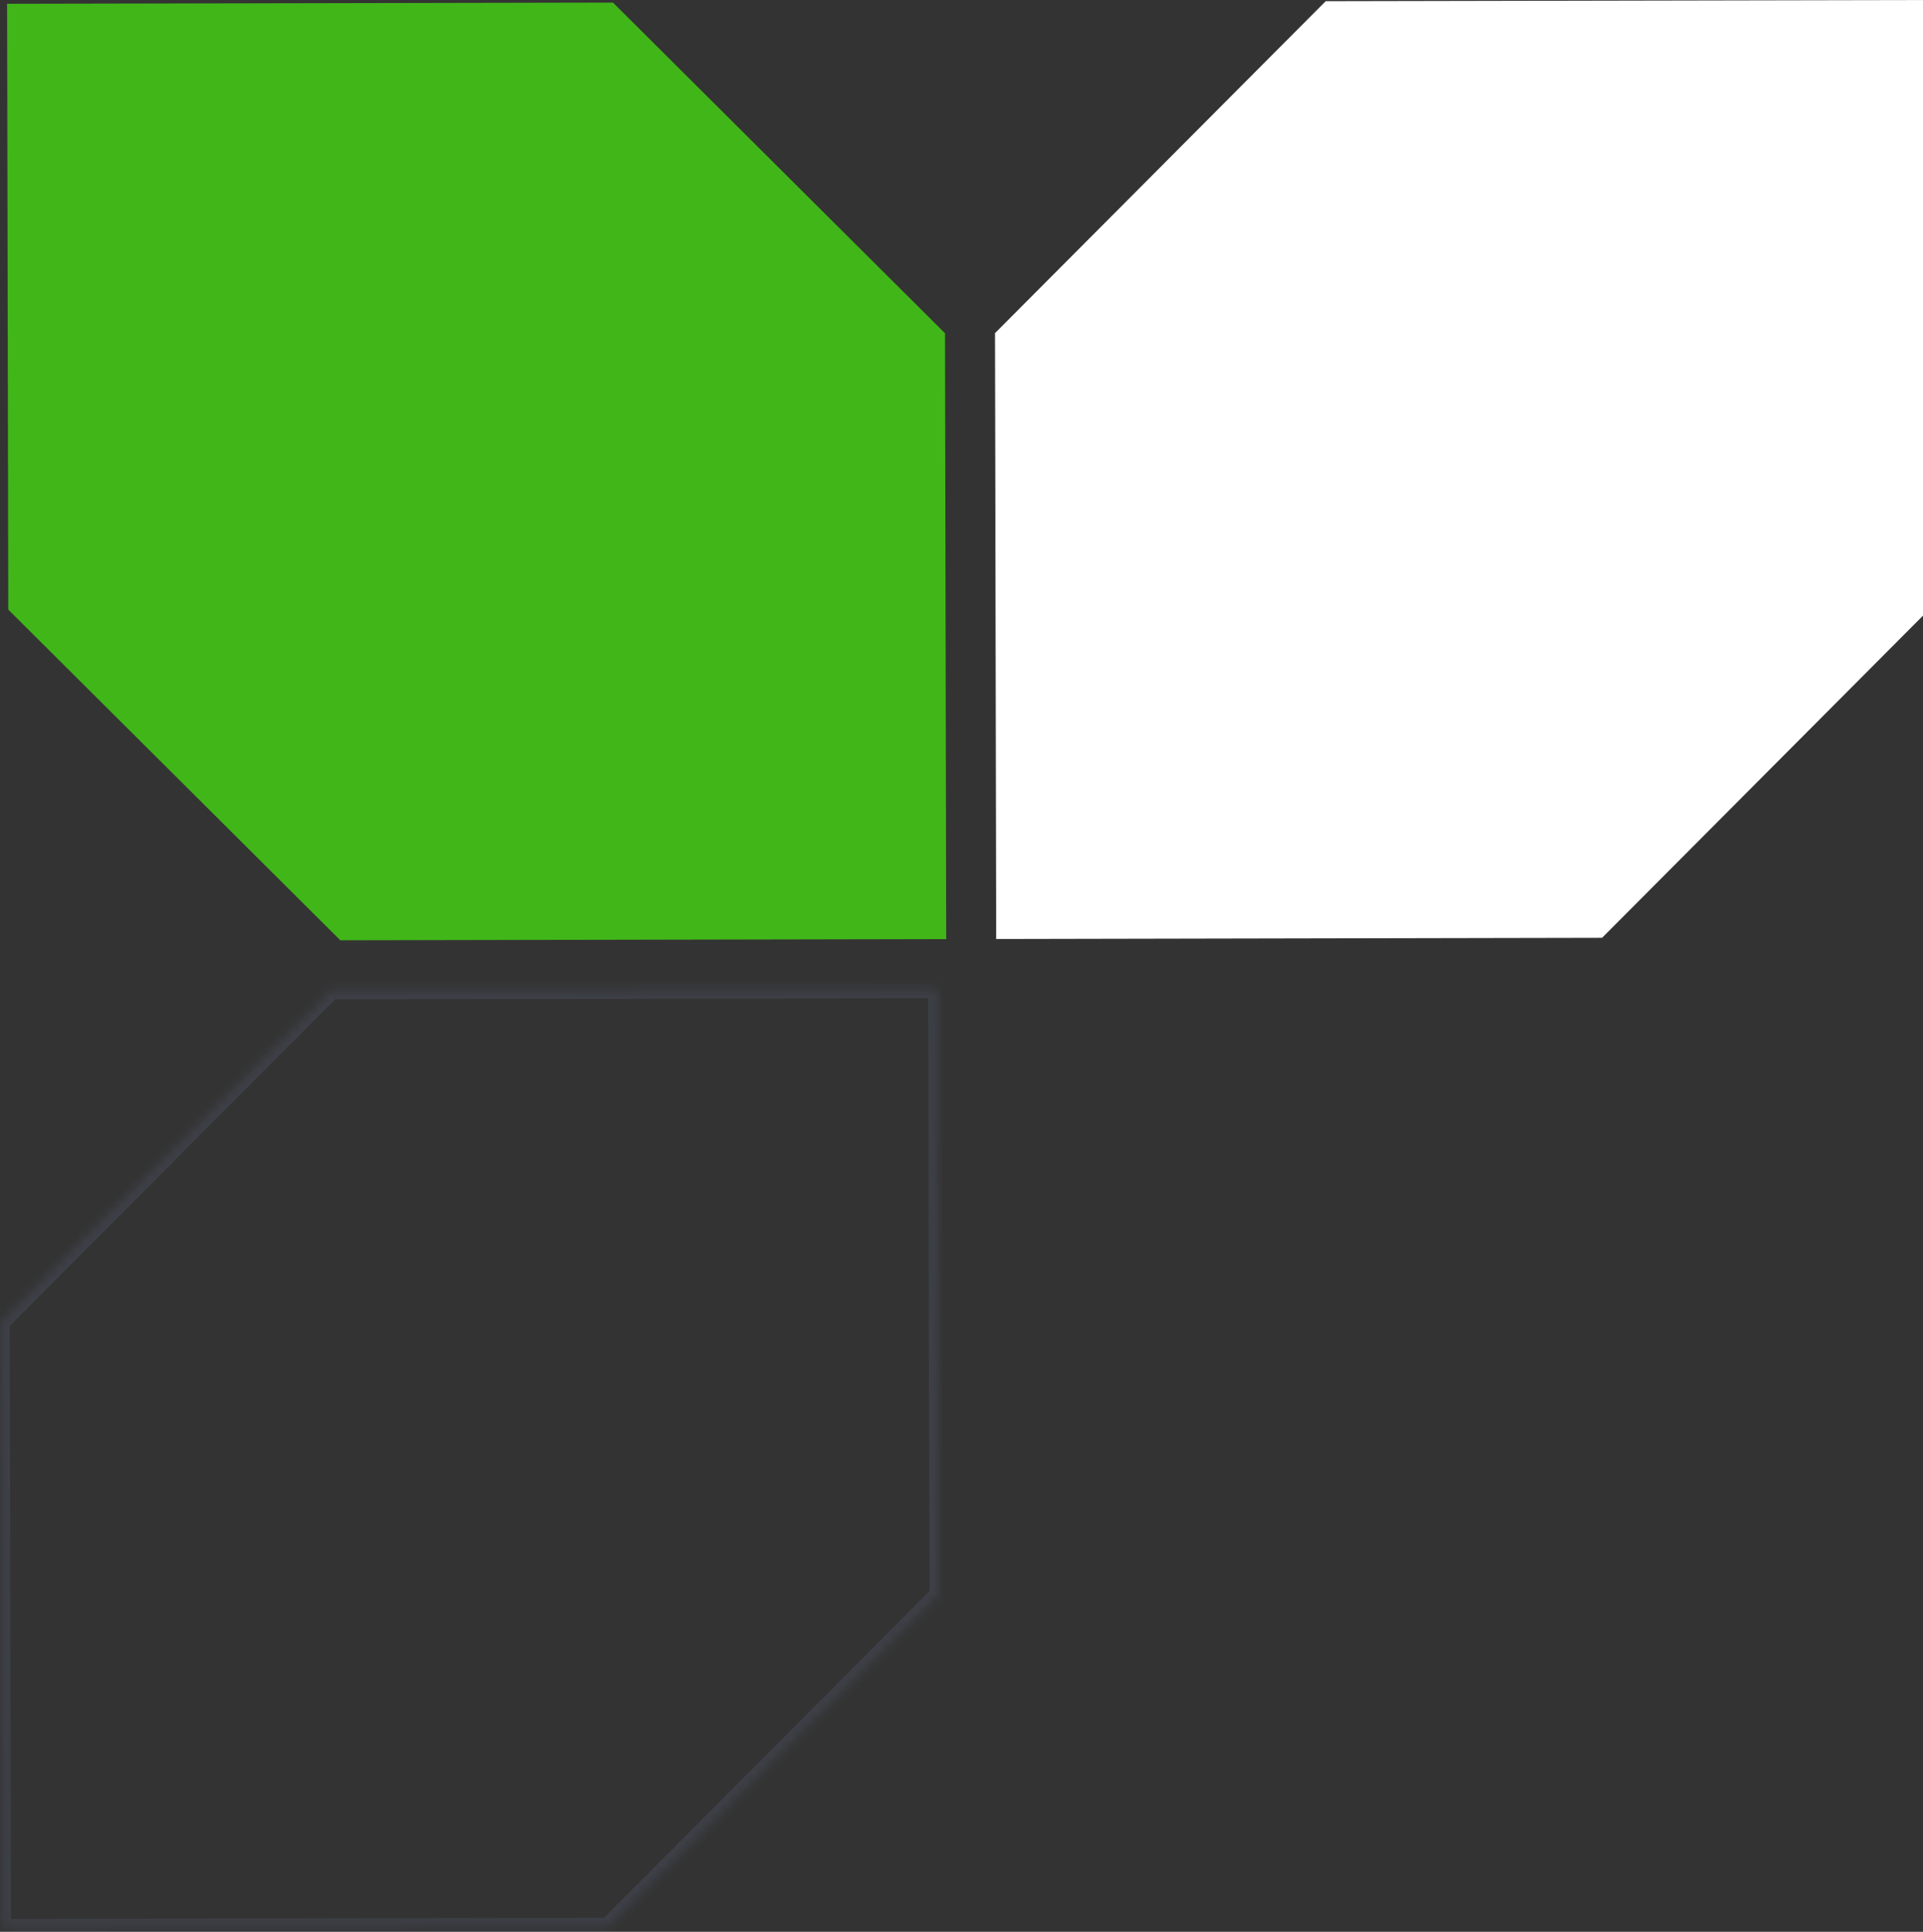 <?xml version="1.0" encoding="UTF-8"?> <svg xmlns="http://www.w3.org/2000/svg" width="213" height="214" viewBox="0 0 213 214" fill="none"><rect x="0" y="0" width="213" height="214" fill="#333333" stroke="none"/> <path fill-rule="evenodd" clip-rule="evenodd" d="M110.209 36.862L110.341 104.021L177.499 103.889L177.475 103.865L214.085 67.111L213.953 0L146.841 0.132L110.232 36.885L110.209 36.862Z" fill="white"></path> <mask id="path-2-inside-1" fill="white"> <path fill-rule="evenodd" clip-rule="evenodd" d="M103.948 176.725L103.816 109.568L36.659 109.7L36.682 109.723L0.072 146.477L0.204 213.589L67.316 213.457L103.926 176.703L103.948 176.725Z"></path> </mask> <path d="M103.948 176.725L103.243 177.434L104.953 179.137L104.948 176.723L103.948 176.725ZM103.816 109.568L104.816 109.566L104.814 108.566L103.814 108.568L103.816 109.568ZM36.659 109.7L36.657 108.7L34.243 108.705L35.953 110.409L36.659 109.7ZM36.682 109.723L37.391 110.429L38.096 109.72L37.388 109.015L36.682 109.723ZM0.072 146.477L-0.636 145.772L-0.929 146.065L-0.928 146.479L0.072 146.477ZM0.204 213.589L-0.796 213.591L-0.794 214.591L0.206 214.589L0.204 213.589ZM67.316 213.457L67.318 214.457L67.732 214.456L68.025 214.163L67.316 213.457ZM103.926 176.703L104.632 175.994L103.923 175.289L103.217 175.997L103.926 176.703ZM104.948 176.723L104.816 109.566L102.816 109.57L102.948 176.727L104.948 176.723ZM103.814 108.568L36.657 108.7L36.661 110.7L103.818 110.568L103.814 108.568ZM35.953 110.409L35.976 110.432L37.388 109.015L37.365 108.992L35.953 110.409ZM35.974 109.018L-0.636 145.772L0.781 147.183L37.391 110.429L35.974 109.018ZM-0.928 146.479L-0.796 213.591L1.204 213.587L1.072 146.475L-0.928 146.479ZM0.206 214.589L67.318 214.457L67.314 212.457L0.202 212.589L0.206 214.589ZM68.025 214.163L104.634 177.409L103.217 175.997L66.608 212.751L68.025 214.163ZM103.22 177.411L103.243 177.434L104.654 176.017L104.632 175.994L103.22 177.411Z" fill="#586078" fill-opacity="0.3" mask="url(#path-2-inside-1)"></path> <path fill-rule="evenodd" clip-rule="evenodd" d="M37.648 104.163L104.806 104.031L104.674 36.873L104.651 36.896L67.898 0.287L0.785 0.419L0.917 67.53L37.672 104.14L37.648 104.163Z" fill="#41B619"></path> </svg> 